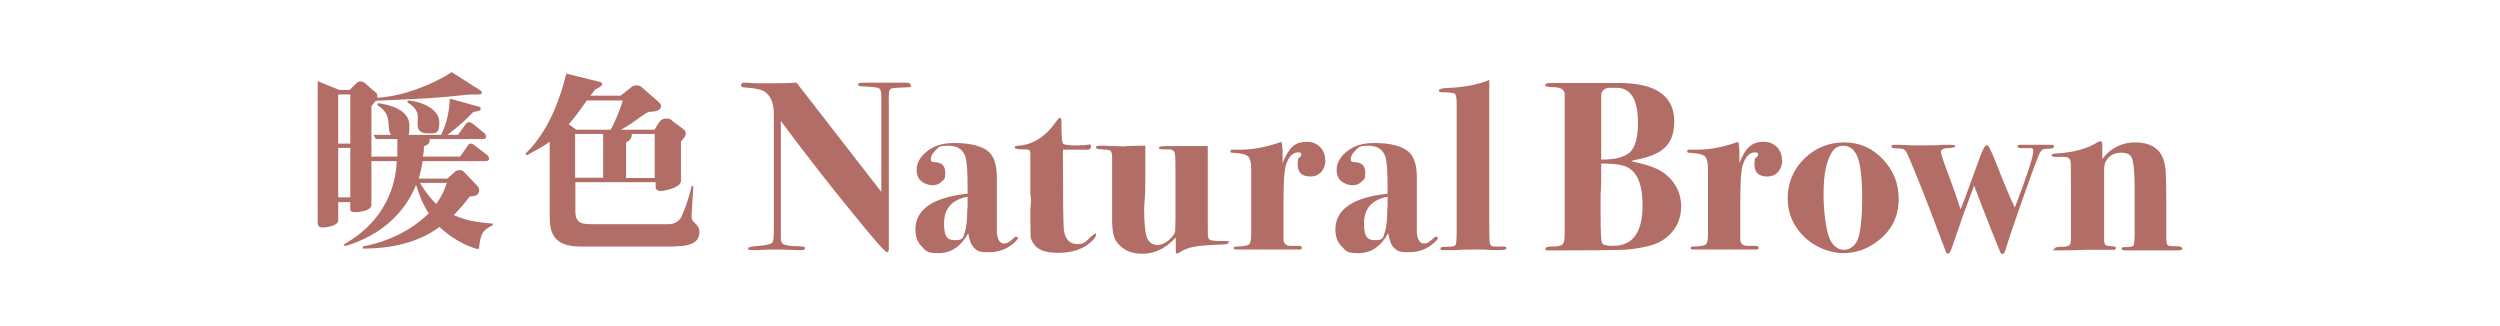<?xml version="1.0" encoding="UTF-8"?>
<svg xmlns="http://www.w3.org/2000/svg" version="1.1" viewBox="0 0 828.6 108.1">
  <defs>
    <style>
      .cls-1 {
        fill: #b26d66;
      }
    </style>
  </defs>
  <!-- Generator: Adobe Illustrator 28.7.1, SVG Export Plug-In . SVG Version: 1.2.0 Build 142)  -->
  <g>
    <g id="_レイヤー_1" data-name="レイヤー_1">
      <g>
        <g>
          <path class="cls-1" d="M158.9,81.2c-.1,1.2-.1,1.3-.6,1.3-.8,0-7.3-2.1-12.6-7.3-7.3,5.4-16.4,7.2-25.5,7.2v-.7c6-1.1,11.8-3.4,16.8-6.8,2-1.4,4.2-3.2,5.1-4.2-1.9-2.8-3.3-6.5-4.2-9.4-3.8,9.3-11.5,16.7-23.6,20.3l-.3-.6c16.4-9.3,17.3-23.7,17.5-27.6h-8.4v14.5c0,1.9-3.7,2.4-5.3,2.4s-1.7-.3-1.7-1.2v-2.1h-4v6c0,2.2-5.1,2.4-5.2,2.4-1.6,0-1.6-1.1-1.6-1.8V26.9l7.1,2.9h3.5l2.1-2.1c.4-.4.8-.7,1.5-.7s1.2.3,1.5.6l3.8,3.3c.3.3.3,1,.3,1.5,8.1-.4,18.5-4.4,24.6-8.5l9.4,6c.4.3.6.4.6.8,0,.6-.8.6-1.2.6-2,0-2.2,0-3.6.1-11.1,1.2-13.1,1.2-30.3,2-.3.3-1.3,1.5-1.5,1.8v16.7h8.6c0-2.8,0-4.4,0-5.8h-7.1l-.8-1.4h5.9c-.4-.5-.8-.9-.9-3.3-.1-2.4-.4-4.5-3.8-6.6l.3-.6c3.2.4,10.4,1.9,10.4,7.4s-1,2.7-1.6,3.1h12.1c2.2-4.5,2.7-8.3,2.9-12l9.4,2.6c.6.1.8.3.8.6,0,.8-.3.9-2.4,1.2-3,3.1-4.7,4.6-8.6,7.6h3.5l2.6-3.6c.3-.3.5-.6,1.1-.6s.9.4,1.2.5l3.8,3.1c0,0,.6.5.6,1.2s-.6.8-1.2.8h-17.5c.1,1.5-.5,1.8-1.9,2.4,0,1.6-.1,2-.3,3.4h12.3l2.6-3.7c.2-.3.4-.6,1-.6s.6.2,1.2.6l4.2,3.2s.6.6.6,1.2-.6.8-1.2.8h-20.8c-.4,2.4-.8,4-1.3,5.8h9.5l2.6-2.4c0,0,.6-.4,1.4-.4s1.1.2,1.3.4l4.7,4.9c.3.3.5.7.5,1.3,0,2.1-2.1,2.1-3.1,2.1-1.7,2.3-3.1,3.9-5.3,6.2,5.3,2.4,10.7,2.6,12.9,2.8v.6c-2.6,1.2-4,2.3-4.4,6.5ZM116.1,31.3h-4v16.3h4v-16.3ZM116.1,49h-4v16.4h4v-16.4ZM141.8,44.2c-2.1,0-3.4-.8-3.4-2.9s.1-2,.1-2.4c0-2.3-1.3-3.6-3.5-5l.2-.6c5.2.4,10.4,3.2,10.4,7.1s-.8,3.8-3.8,3.8ZM139.2,60.6c1,1.7,2.7,4.4,5.4,7,1.9-2.7,2.8-4.8,3.5-7h-8.9Z"/>
          <path class="cls-1" d="M223.8,81.7h-31.6c-8.5,0-10-4.4-10-9.7v-25c-1.9,1.4-5.1,3.1-7.7,4.5l-.3-.6c2.6-2.6,9.3-9.4,13.5-26.5l10.9,2.7c.3,0,1,.3,1,.8s-.8,1-2.4,1.8c-.5.7-1.2,1.7-1.5,2h10l2.8-2.2c1.2-1,1.5-1.2,2.4-1.2s1.3.2,1.9.7l5.5,4.8c.4.4.8.8.8,1.3,0,1.7-2,1.9-4.2,2-1.1.6-1.5.8-4.5,3-2.1,1.5-3.5,2.3-4.6,2.9h11.1l1.6-2.5c.3-.4.9-1.2,2.3-1.2s1.5.3,2.2.9l3.5,2.6c.3.2.8.7.8,1.4s-.3,1.3-1.6,2.7v13.1c0,2.1-5.2,3.3-6.7,3.3s-1.7-.9-1.7-1.3v-1.6h-26.6v9.5c0,3.2,1.1,4.4,4.9,4.4h26c3.3,0,4.4-2.5,4.7-3.5.6-1.4,2.1-5.1,2.9-9.1h.6c0,.1-.6,9.9-.6,9.9,0,.2,0,1.2.7,1.9,1.2,1.2,1.9,1.8,1.9,3.4,0,4.4-4.9,4.7-7.9,4.7ZM194.5,33.3c-1.9,2.7-3.4,4.9-6,7.9l2.5,1.8h11.4c1-1.8,2.9-5.8,4-9.7h-11.8ZM199.9,44.4h-9.3v14.5h9.3v-14.5ZM217.1,44.4h-7.7c0,1.2-.3,2-1.9,2.8v11.8h9.5v-14.5Z"/>
        </g>
        <g>
          <path class="cls-1" d="M302,28.4c0,.3-.2.4-.6.5-.4,0-1.8.1-4.2.2-1.4,0-2.2.3-2.4.9-.2.3-.3,2-.2,5.1v47.1c0,.9-.2,1.4-.6,1.4-.6,0-4.5-4.4-11.6-13.2-7.2-8.8-15.1-18.9-23.6-30.3v38.8c0,1.1.3,1.8,1,2.1,1.1.4,2.5.6,4,.6s2.8.1,3,.4c0,0,0,.2,0,.3,0,.4-.4.6-1.2.6s-.9,0-1.2,0c-3.2-.1-5.2-.2-6-.2-1.9,0-4.3,0-7.4.2-1.5,0-2.1,0-1.9,0-.8,0-1.2-.2-1.2-.6s1.2-.6,3.5-.8c2.7-.2,4.3-.6,4.7-1.3.3-.4.4-2.3.4-5.8v-32.8c0-3.4,0-5.4-.2-6.1-.3-2.3-1.3-4-2.8-5.1-1.2-.8-3.4-1.2-6.6-1.4-.9,0-1.3-.3-1.3-.8s.4-.8,1.1-.8,1.5,0,3.4.2c1,0,2.4,0,4.3,0,3.9,0,7.1,0,9.6-.2l28.1,36.2v-31.8c0-1.3-.2-2.1-.6-2.4-.4-.3-1.3-.5-2.7-.6l-3.4-.2c-.6,0-1-.2-1-.6s.5-.6,1.4-.6h5.2c5.4,0,8.5,0,9.4,0,.9,0,1.4.3,1.4.7Z"/>
          <path class="cls-1" d="M337.5,78.6c0,.4-.4,1-1.3,1.8-2.3,2.1-5.1,3.2-8.5,3.2s-3.8-.5-4.8-1.4c-1-.9-1.6-2.6-2-4.9-2.4,4.4-5.7,6.6-9.8,6.6s-4.1-.7-5.6-2.2c-1.4-1.4-2.1-3.3-2.1-5.6,0-6.7,5.8-10.7,17.3-11.9v-1.7c0-5.3-.2-8.6-.6-9.8v-.4c-.8-2.7-2.7-4-5.8-4s-3.2.5-4.2,1.5c-1.1,1-1.6,2-1.6,3s.6.9,1.9,1c1.9.2,2.9,1.3,2.9,3.5s-.4,2.1-1.2,2.9c-.8.8-1.8,1.2-3,1.2s-2.8-.5-3.8-1.4c-1-.9-1.5-2.1-1.5-3.6,0-2.3,1.1-4.4,3.4-6.2,2.3-1.9,5.3-2.8,9-2.8,5.5,0,9.4,1,11.6,3,1.8,1.7,2.6,4.5,2.6,8.6v13.7c0,2.7,0,4.2,0,4.6.3,2.2,1,3.4,2.3,3.4s2-.6,3.4-1.9c.3-.3.5-.4.6-.4.3,0,.4.1.4.4ZM320.7,69.1v-3.9c-5.2,1-7.8,3.9-7.8,8.8s1.3,5.6,3.8,5.6,2.5-.8,3-2.4c.6-1.6.9-4.3.9-8.1Z"/>
          <path class="cls-1" d="M363.3,77.7c0,.6-.5,1.4-1.5,2.3-2.6,2.5-6.3,3.8-10.9,3.8s-7-1-8.4-3.1c-.5-.8-.8-1.5-.9-2.2,0-.7-.1-2.5-.1-5.4v-3.8c.1-1,.2-2.1.2-3.2l-.2-1.7v-13c0-1-.1-1.5-.4-1.7-.3-.2-1.1-.2-2.4-.2s-2.4-.2-2.4-.6.3-.5.9-.6c5-.2,9.3-2.9,13-8.2.5-.7.9-1.1,1.1-1.1s.5.4.5,1.1c0,4.6.1,7.1.6,7.5.4.4,1.7.6,3.9.6s3.8-.1,4.7-.3c.1,0,.2,0,.3,0,.2,0,.3.2.3.5,0,.8-.3,1.2-1,1.2-2.2,0-4.6,0-7.2,0h-1.1v1.7c0,14.2.1,22.6.3,25,.5,3.1,2,4.6,4.5,4.6s2.6-.8,4.4-2.4c.9-.7,1.4-1.1,1.6-1.1s.2.1.2.4Z"/>
          <path class="cls-1" d="M407.2,80.3c0,.4-.5.7-1.4.7-4.9.2-8.2.4-10.1.8-1.9.3-3.5,1-4.8,1.9-.3.2-.6.3-.9.3s-.3-.2-.3-.6v-3.4c0-.5,0-.9,0-1.3-3.3,3.6-7,5.4-10.9,5.4s-6.2-1.1-8.3-3.4c-1.3-1.4-1.9-4-1.9-7.7v-20.8c0-1.2-.2-1.9-.5-2.2-.3-.3-1.3-.4-2.9-.5-1.4,0-2-.3-2-.6s.4-.6,1.1-.6h.9c.8,0,2,0,3.6.1,1.6,0,2.7.1,3.3.1s.7,0,1.6-.1c1,0,2.4-.1,4.4-.1h1.5v8.7c0,4.1,0,7.2-.2,9.1-.1,1.9-.2,2.8-.2,2.5,0,5.6.4,9.1,1.1,10.5.7,1.4,1.9,2.1,3.4,2.1s3.4-1,5-3c.5-.6.8-1.2.8-1.8,0-.6.1-2.1.1-4.5v-13.8c0-3.9,0-6.3-.2-7.1-.1-1-.8-1.5-2-1.5h-2.2c-.7,0-1.1-.2-1.1-.6s1.4-.5,4.3-.5,6.4,0,11.9,0v26c0,2.5,0,4,.2,4.4.1.5.5.8,1.2.9.5.1,1.9.2,4.3.2s1,.2,1,.6Z"/>
          <path class="cls-1" d="M439.3,53.2c0,1.5-.5,2.8-1.4,3.8-.9,1-2.1,1.5-3.5,1.5-2.9,0-4.3-1.3-4.3-4s.3-1.8,1-2.7c.2-.2.2-.4.2-.6,0-.5-.3-.7-1-.7-1.8,0-3.2,1.4-4.1,4.2-.5,1.6-.8,5.5-.8,11.7v12.8c0,1.4.7,2.2,2.2,2.3.9,0,1.9,0,3,0,.6,0,.9.2.9.6s-.2.6-.7.6h-8.6c.2,0-1,0-3.6,0h-8.8c-.6,0-.9-.2-.9-.5s.4-.5,1.1-.5c2.2,0,3.5-.3,4-.7.5-.4.7-1.6.7-3.6v-21.5c0-1.8-.3-3.1-.8-3.8-.5-.7-1.6-1.1-3.4-1.3-1.4-.1-2.2-.2-2.4-.2-.2,0-.3-.2-.3-.5s.2-.5.6-.5h3c4.1,0,8.5-.9,13.3-2.6.3,1.1.4,2.3.4,3.7v3.4c1-2.6,2.1-4.4,3.3-5.5,1.2-1.1,2.8-1.6,4.7-1.6s3.3.6,4.4,1.7c1.1,1.1,1.7,2.5,1.7,4.2Z"/>
          <path class="cls-1" d="M476.7,78.6c0,.4-.4,1-1.3,1.8-2.3,2.1-5.1,3.2-8.5,3.2s-3.8-.5-4.8-1.4c-1-.9-1.6-2.6-2-4.9-2.4,4.4-5.7,6.6-9.8,6.6s-4.1-.7-5.6-2.2c-1.4-1.4-2.1-3.3-2.1-5.6,0-6.7,5.8-10.7,17.3-11.9v-1.7c0-5.3-.2-8.6-.6-9.8v-.4c-.8-2.7-2.7-4-5.8-4s-3.2.5-4.2,1.5c-1.1,1-1.6,2-1.6,3s.6.9,1.9,1c1.9.2,2.9,1.3,2.9,3.5s-.4,2.1-1.2,2.9c-.8.8-1.8,1.2-3,1.2s-2.8-.5-3.8-1.4c-1-.9-1.5-2.1-1.5-3.6,0-2.3,1.1-4.4,3.4-6.2,2.3-1.9,5.3-2.8,9-2.8,5.5,0,9.4,1,11.6,3,1.8,1.7,2.6,4.5,2.6,8.6v13.7c0,2.7,0,4.2,0,4.6.3,2.2,1,3.4,2.3,3.4s2-.6,3.4-1.9c.3-.3.5-.4.6-.4.3,0,.4.1.4.4ZM459.9,69.1v-3.9c-5.2,1-7.8,3.9-7.8,8.8s1.3,5.6,3.8,5.6,2.5-.8,3-2.4c.6-1.6.9-4.3.9-8.1Z"/>
          <path class="cls-1" d="M499.3,82.3c0,.4-1,.6-3,.6s-2,0-4.5-.2c-1.3,0-2.5,0-3.7,0s-3.3,0-6.5.2h-2.4c-1.2.1-1.8,0-1.8-.5s.6-.6,1.8-.6c1.9,0,2.9-.1,3.2-.6.3-.4.4-2,.4-4.8v-42.1c0-1.8-.2-2.9-.6-3.2-.4-.3-1.5-.5-3.3-.5s-2-.2-2-.6.7-.7,2.1-.8c5.9-.2,10.8-1.1,14.6-2.7v48c0,3.6,0,5.7.3,6.4.2.6.8.9,2,.8h2.4c.7,0,1,.2,1,.6Z"/>
          <path class="cls-1" d="M557.2,68.4c0,3.3-1,6.2-3,8.5-2,2.4-4.8,4-8.4,4.8-2.8.6-5.5,1-8,1.1-2.5.1-9.9.2-22.1.2s-2.7,0-3,0c-.3,0-.5-.2-.5-.6,0-.5.9-.7,2.6-.7s2.8-.3,3.2-.8c.4-.5.6-1.7.6-3.7V31.3c0-1.5-1.2-2.4-3.7-2.4-1.9,0-2.8-.3-2.8-.7s.6-.7,1.8-.7h22.5c12.3,0,18.5,4.2,18.5,12.7s-4.6,11.3-13.8,13l-.2.3c5.4,1.1,9.1,2.5,11.2,4.3,3.4,2.8,5.1,6.4,5.1,10.6ZM544.4,68c0-7.5-2.1-11.9-6.4-13.1-1.7-.5-4.1-.7-7.3-.7v4.6c0,1.3,0,3.2-.2,5.7,0,1.2,0,3.5,0,6.9,0,5.8.2,8.8.5,9.2.4.6,1.6.9,3.6.9,6.6,0,9.8-4.5,9.8-13.4ZM542.9,40.7c0-7.7-2.4-11.6-7.1-11.6s-2.8,0-3.4.2c-1.2.4-1.7,1.2-1.7,2.5v21.1c4.7,0,7.8-.8,9.6-2.5,1.7-1.7,2.6-4.9,2.6-9.8Z"/>
          <path class="cls-1" d="M590.7,53.2c0,1.5-.5,2.8-1.4,3.8-.9,1-2.1,1.5-3.5,1.5-2.9,0-4.3-1.3-4.3-4s.3-1.8,1-2.7c.2-.2.2-.4.2-.6,0-.5-.3-.7-1-.7-1.8,0-3.2,1.4-4.1,4.2-.5,1.6-.8,5.5-.8,11.7v12.8c0,1.4.7,2.2,2.2,2.3.9,0,1.9,0,3,0,.6,0,.9.2.9.6s-.2.6-.7.6h-8.6c.2,0-1,0-3.6,0h-8.8c-.6,0-.9-.2-.9-.5s.4-.5,1.1-.5c2.2,0,3.5-.3,4-.7.5-.4.7-1.6.7-3.6v-21.5c0-1.8-.3-3.1-.8-3.8-.5-.7-1.6-1.1-3.4-1.3-1.4-.1-2.2-.2-2.4-.2-.2,0-.3-.2-.3-.5s.2-.5.6-.5h3c4.1,0,8.5-.9,13.3-2.6.3,1.1.4,2.3.4,3.7v3.4c1-2.6,2.1-4.4,3.3-5.5,1.2-1.1,2.8-1.6,4.7-1.6s3.3.6,4.4,1.7c1.1,1.1,1.7,2.5,1.7,4.2Z"/>
          <path class="cls-1" d="M629.3,65.9c0,5.7-2.2,10.3-6.7,13.8-3.5,2.8-7.4,4.2-11.6,4.2s-9.3-1.8-13-5.4c-3.7-3.6-5.5-7.9-5.5-12.8s1.8-9.5,5.5-13.1c3.7-3.6,8.1-5.4,13.2-5.4s9.2,1.8,12.8,5.5c3.5,3.7,5.3,8,5.3,13.2ZM617.2,66c0-6.6-.5-11.1-1.4-13.6-1-2.7-2.6-4.1-4.9-4.1s-3.7,1.4-4.8,4.3c-1.2,2.9-1.7,6.8-1.7,11.8s.7,11.9,2.1,14.9c1.1,2.3,2.7,3.5,4.7,3.5s4.1-1.5,4.9-4.5c.7-2.8,1.1-6.9,1.1-12.3Z"/>
          <path class="cls-1" d="M680.7,48.7c0,.4-.6.6-1.9.6-1.1,0-1.8.2-2.1.5-.3.3-.8,1-1.2,2.2-1,2.4-2.7,7.2-5.3,14.5-2.6,7.3-4.4,12.7-5.5,16.3-.3,1-.6,1.4-1,1.4s-.6-.3-.8-.8c-.3-.8-.8-2-1.5-3.7-.5-1.1-2.1-5.2-4.9-12.4-.4-1-1.1-2.9-2.2-5.8-.7,1.9-1.9,5.2-3.6,9.7-1.1,3.1-2.4,6.9-3.9,11.3-.4,1.1-.8,1.6-1.2,1.6s-.6-.4-.9-1.3c-.1-.2-1.1-2.9-3-7.9-3-8.1-6-15.6-9-22.7-.5-1.2-.9-2-1.2-2.3-.4-.5-1.1-.7-2.2-.7-1.6,0-2.4-.1-2.4-.6s.3-.6,1-.6h.9c.9,0,1.9,0,3.1.1,1.2,0,2,.1,2.6.1,4.4,0,7.5,0,9.4-.2.9,0,1.8,0,2.7,0s1.5.2,1.5.5-.8.5-2.4.6c-1.6,0-2.4.5-2.4,1.3s1.2,4.1,3.7,10.8c1.1,2.9,2,5.6,2.8,8.2.5-1.2,1.4-3.4,2.5-6.5l3.7-10.2c1.1-3.1,1.9-4.6,2.5-4.6s1.3,1.6,2.6,4.7c.5,1.2,1.4,3.5,2.7,6.8l2.6,6.2c.2.4.7,1.4,1.4,3,4.1-10.7,6.1-16.9,6.1-18.5s-.5-1.1-1.5-1.2h-2.3c-.9,0-1.4-.2-1.4-.6s.3-.5.9-.5h10.5c.5,0,.7.2.7.6Z"/>
          <path class="cls-1" d="M723.4,82.4c0,.4-.7.6-2,.6h-17.1c-.7,0-1.1-.2-1.1-.6s.3-.5.9-.5h.6c1.4,0,2.2-.2,2.4-.5.2-.3.4-1.5.4-3.6v-15.5c0-5.7-.4-9.2-1.1-10.3-.6-1-1.8-1.4-3.4-1.4s-3,.5-4,1.5c-1,1-1.6,2.3-1.6,3.8v24.2c.1.6.3,1.1.7,1.2.3.2,1.2.3,2.6.4.4,0,.6.2.6.5s-.2.5-.6.6c-.4,0-1.7,0-4,0s-4.2,0-5.7,0c-2.9.1-5.9.2-9,.2s-1-.2-1-.6.8-.6,2.4-.6,2.6-.3,2.8-1l.2-1.1v-18.4c0-5.2,0-7.8-.2-8.1-.2-.8-.9-1.2-2.2-1.2h-2.7c-.9,0-1.3-.2-1.3-.5s.3-.5,1-.6c5.9-.3,10.7-1.5,14.3-3.8.4-.2.7-.3.9-.3.4,0,.6.4.6,1.3v4.6c2.8-3.7,6.5-5.5,10.9-5.5s7.6,1.6,9,4.8c.6,1.3.9,2.8,1.1,4.5.1,1.7.2,5.1.2,10.2v11.6c0,1.7.1,2.6.4,2.9.3.3,1.1.4,2.6.4s2.2.2,2.2.6Z"/>
        </g>
      </g>
    </g>
  </g>
</svg>